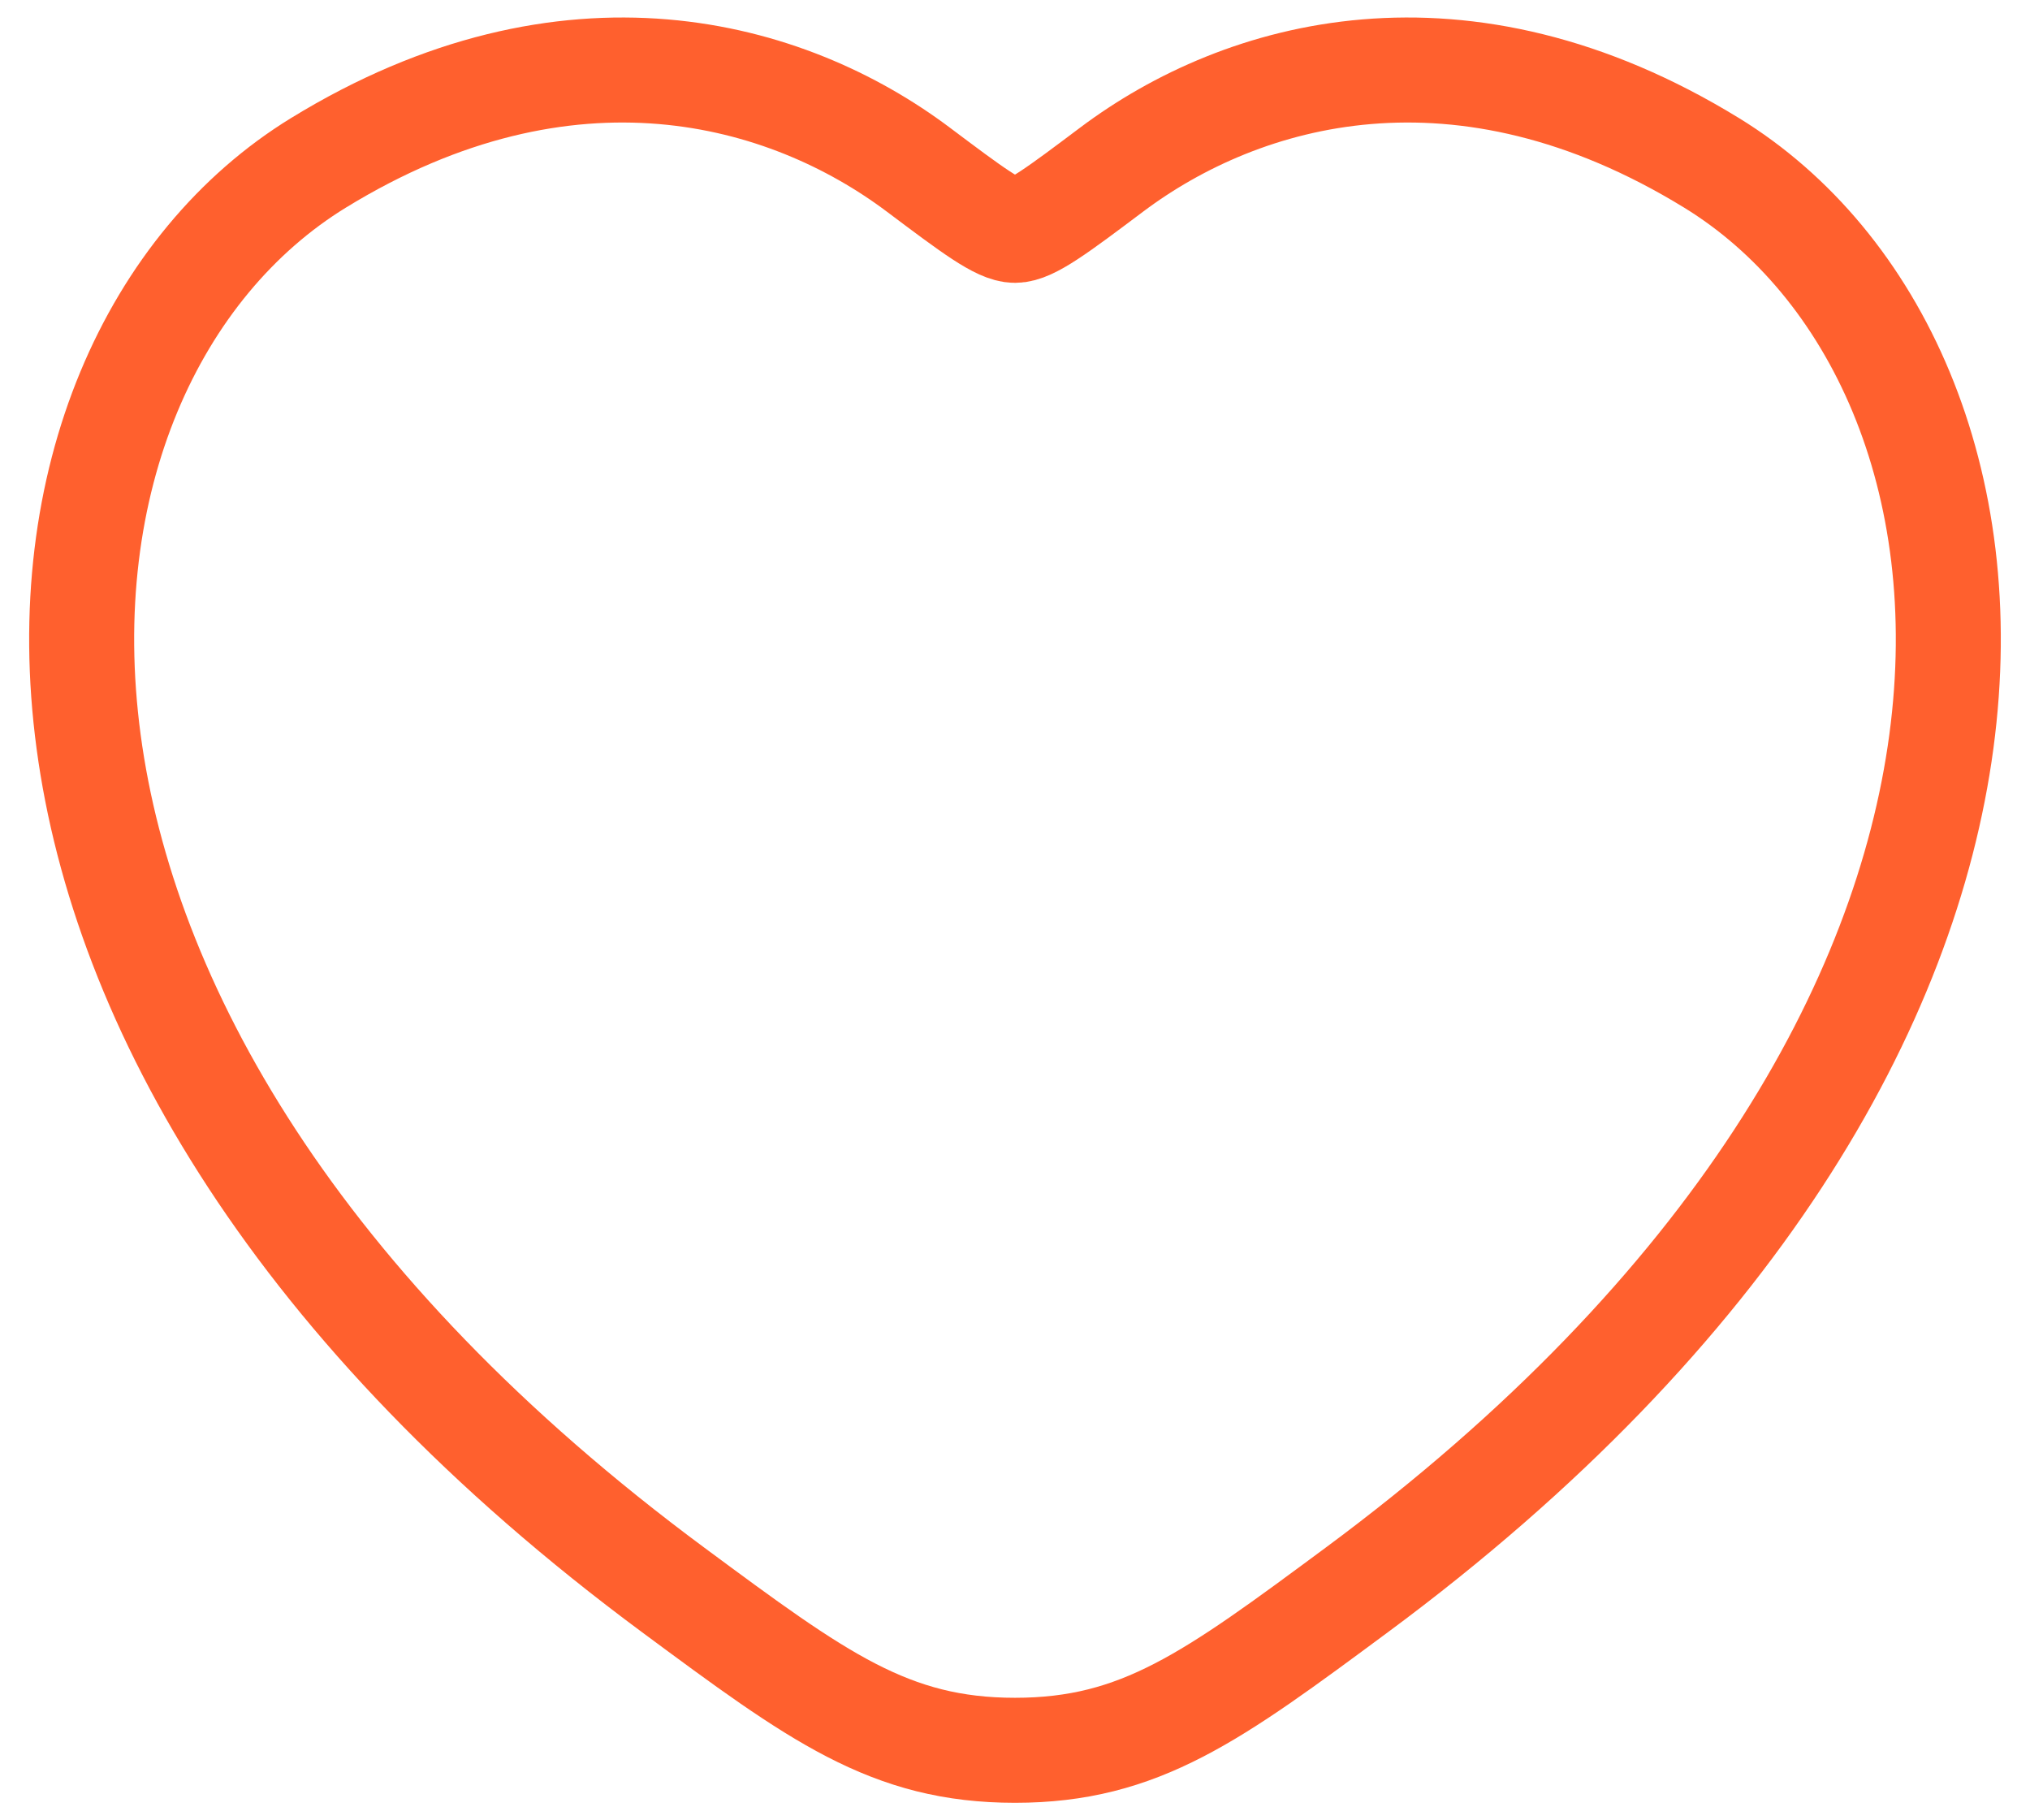 <svg width="58" height="52" viewBox="0 0 58 52" fill="none" xmlns="http://www.w3.org/2000/svg">
<path d="M48.9 4.651C41.749 0.265 35.507 2.032 31.758 4.848C30.221 6.003 29.452 6.58 29 6.58C28.547 6.58 27.779 6.003 26.241 4.848C22.492 2.032 16.251 0.265 9.1 4.651C-0.285 10.408 -2.409 29.4 19.238 45.422C23.362 48.474 25.423 50 29 50C32.576 50 34.638 48.474 38.761 45.422C60.408 29.4 58.285 10.408 48.9 4.651Z" stroke="#FF602E" stroke-width="3" stroke-linecap="round"/>
</svg>
